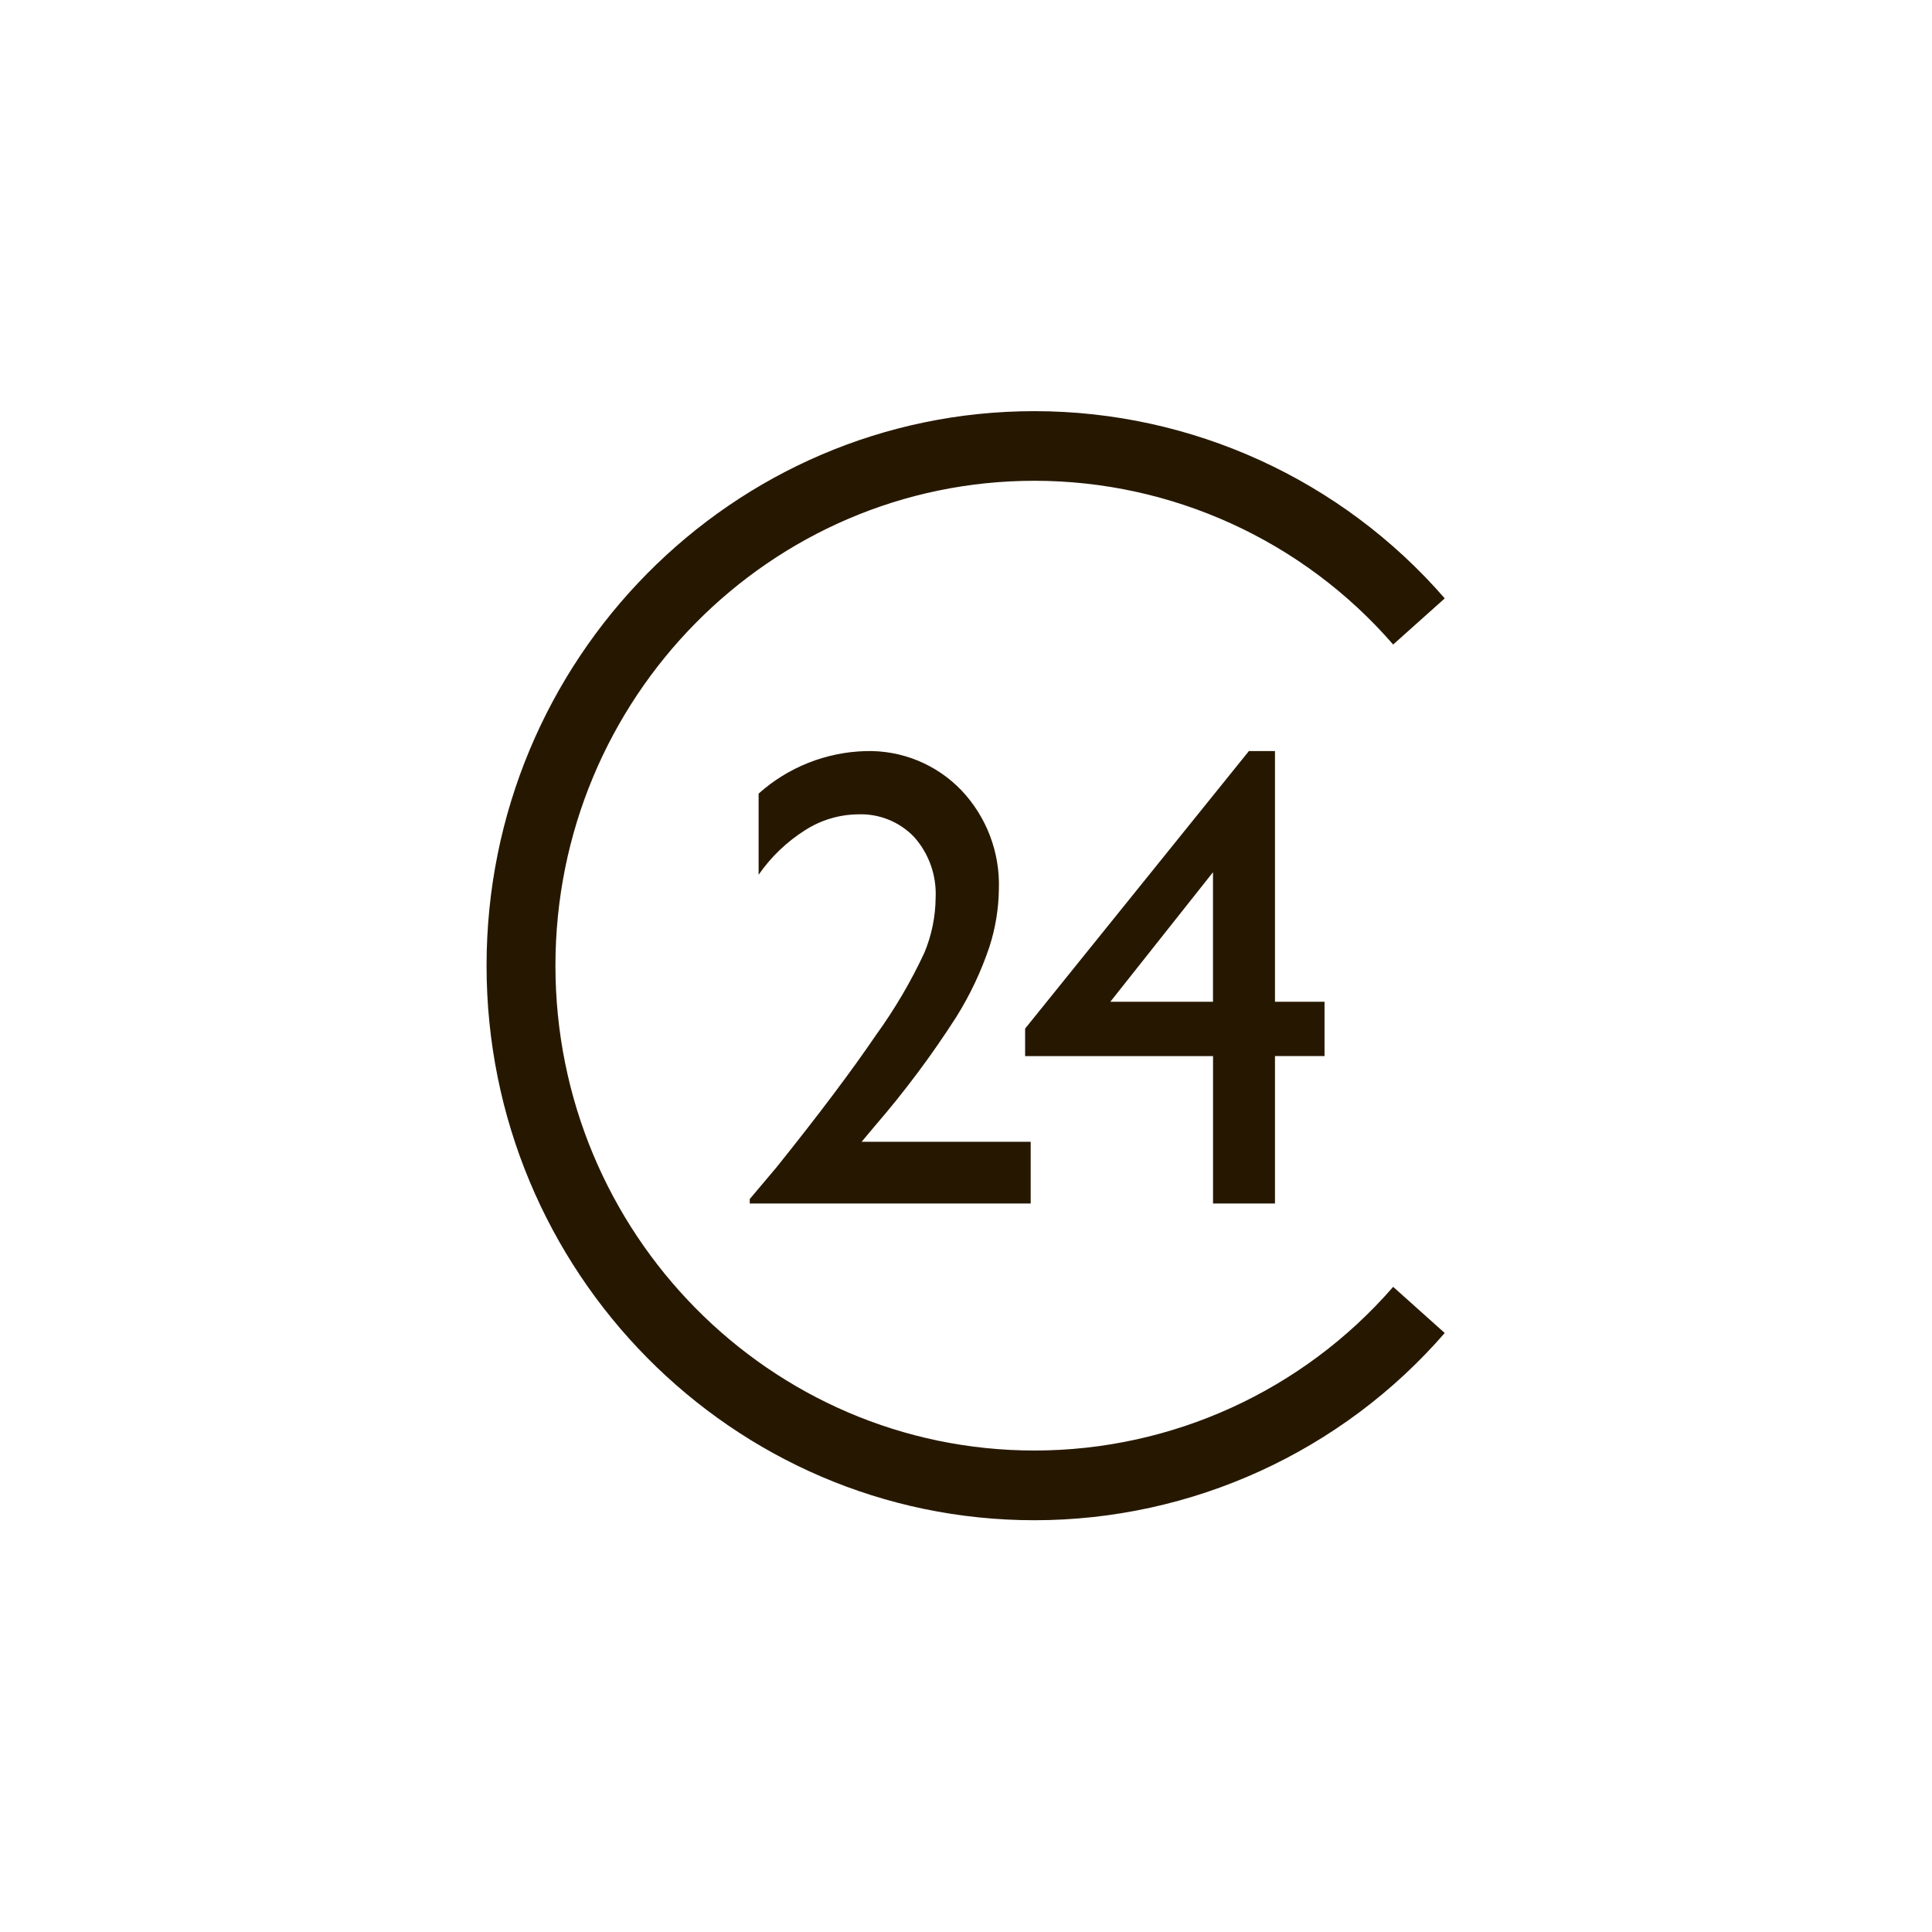 <svg xmlns="http://www.w3.org/2000/svg" xmlns:xlink="http://www.w3.org/1999/xlink" xmlns:serif="http://www.serif.com/" width="100%" height="100%" viewBox="0 0 4288 4288" xml:space="preserve" style="fill-rule:evenodd;clip-rule:evenodd;stroke-linejoin:round;stroke-miterlimit:2;"><g id="Raggruppa_68"><path id="Tracciato_491" d="M1912.38,2534.15l375.192,0l-0,136.979l-623.542,0l0,-9.921l59.3,-70.295c92.629,-115.413 166.3,-213.346 221.017,-293.792c41.433,-57.263 77.325,-118.333 107.196,-182.392c16.179,-38.675 24.683,-80.125 25.037,-122.046c2.367,-49.258 -14.596,-97.541 -47.25,-134.5c-32.521,-34.258 -78.354,-52.783 -125.55,-50.75c-41.412,0.554 -81.858,12.692 -116.733,35.038c-40.742,25.742 -75.888,59.421 -103.342,99.029l0,-180.104c65.333,-58.488 149.35,-91.929 237.004,-94.338c79.904,-2.491 157.238,28.988 212.688,86.575c56.246,59.109 86.379,138.45 83.558,219.992c-0.562,43.262 -7.583,86.2 -20.837,127.383c-18.325,54.767 -43.059,107.18 -73.688,156.142c-54.15,84.488 -114.254,165.004 -179.862,240.938l-30.188,36.062Z" style="fill:#261800;fill-rule:nonzero;"></path><path id="Tracciato_492" d="M2771.92,1666.9l57.841,-0l0,556.4l109.996,-0l0,120.617l-109.996,-0.001l0,327.188l-137.462,0l-0,-327.158l-417.079,-0l-0,-61.025l496.7,-616.021Zm-79.729,556.4l-0,-287.458l-227.813,287.458l227.813,-0Z" style="fill:#261800;fill-rule:nonzero;"></path><path id="Tracciato_493" d="M3092.07,2856.08c-200.075,230.55 -490.725,363.209 -795.988,363.305c-586.883,-0 -1063.31,-482.196 -1063.31,-1076.17c-0,-593.971 476.454,-1076.17 1063.31,-1076.17c305.288,0.133 595.946,132.854 795.988,363.471l114.5,-102.425c-228.854,-263.696 -561.304,-415.429 -910.458,-415.542c-671.25,-0.187 -1216.22,551.358 -1216.22,1230.67c-0,679.308 544.971,1230.88 1216.19,1230.88c349.155,-0.117 681.596,-151.858 910.434,-415.567l-114.446,-102.45Z" style="fill:#261800;"></path></g></svg>